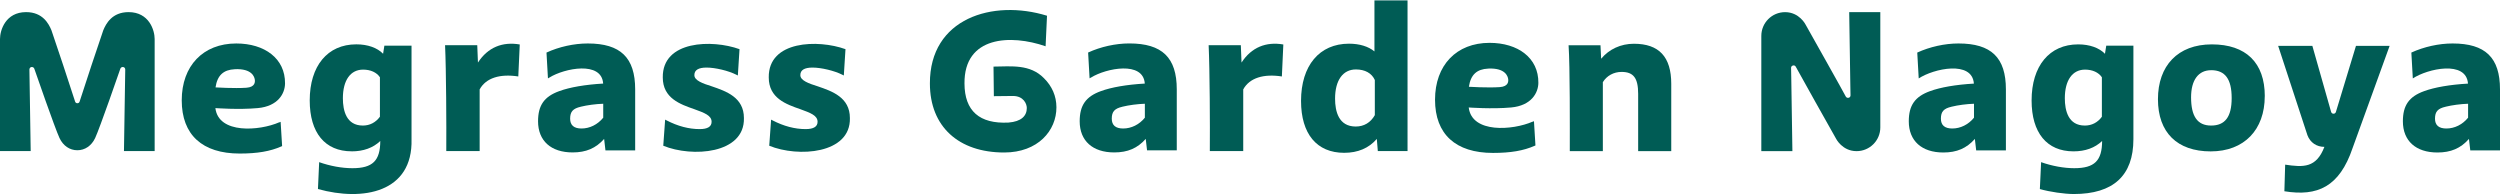 <?xml version="1.0" encoding="UTF-8"?>
<svg id="_メイン" data-name="メイン" xmlns="http://www.w3.org/2000/svg" viewBox="0 0 720 56">
  <defs>
    <style>
      .cls-1 {
        fill: #005c55;
        stroke-width: 0px;
      }
    </style>
  </defs>
  <path class="cls-1" d="M109.41,33.63c-1.22,1.65-2.92,2.53-4.9,2.53-4.76,0-5.76-4.28-5.76-7.87,0-5.16,2.18-8.24,5.82-8.24,2.15,0,3.91.8,4.85,2.2v11.38ZM101.28,43.59c3.38,0,6.15-1,8.24-2.98-.02,5.7-2.21,7.83-8.03,7.83-3,0-6.45-.63-9.57-1.74l-.35,7.74c12.96,3.61,27.38,1.01,26.95-14.36,0,0,0-26.93,0-26.93h-7.82l-.37,2.33c-1.68-1.73-4.44-2.71-7.71-2.71-8.28,0-13.42,6.19-13.42,16.16,0,9.31,4.4,14.65,12.07,14.65"/>
  <path class="cls-1" d="M128.53,43.51h9.61v-17.76c1.82-3.34,5.9-4.54,11.13-3.73l.42-9.21c-4.94-.86-9.18.8-12.04,5.21l-.2-5h-9.27c.33,7.19.4,23.17.35,30.49"/>
  <path class="cls-1" d="M167.27,30.73c1.9-.46,4.29-.78,6.46-.85v4.02c-1.61,1.98-3.89,3.11-6.26,3.11-2.17,0-3.27-.95-3.27-2.83,0-2.02.8-2.92,3.07-3.44M169.26,12.52c-3.94,0-8.26.95-11.87,2.62l.42,7.44.46-.27c4.28-2.66,15-4.83,15.44,1.76-5.14.29-9.63,1.06-12.66,2.18-4.33,1.57-6.09,4.09-6.09,8.68,0,5.62,3.72,8.97,9.96,8.97,3.87,0,6.69-1.21,9.07-3.89l.38,3.3h8.56v-17.57c0-9.14-4.21-13.22-13.65-13.22"/>
  <path class="cls-1" d="M204.99,24.86c-2.58-.81-5.06-1.68-5.01-3.25,0-1.43,1.18-2.15,3.5-2.15,2.55,0,6.32.91,8.58,2.06l.44.22.48-7.58c-7.86-2.84-22.25-2.53-22.1,8.15,0,5.98,5.04,7.73,9.1,9.14,2.88,1.05,4.96,1.8,4.96,3.63,0,1.4-1.16,2.1-3.45,2.1-3.1,0-6.29-.84-9.49-2.5l-.44-.23-.54,7.52c8.27,3.41,23.48,2.39,23.23-7.97,0-5.97-5.14-7.73-9.26-9.14"/>
  <path class="cls-1" d="M235.51,24.86c-2.58-.81-5.06-1.68-5.01-3.25,0-1.43,1.18-2.15,3.5-2.15,2.55,0,6.32.91,8.58,2.06l.44.22.48-7.58c-7.86-2.84-22.25-2.53-22.1,8.15,0,5.98,5.04,7.73,9.1,9.14,2.88,1.05,4.96,1.8,4.96,3.63,0,1.4-1.16,2.1-3.45,2.1-3.1,0-6.29-.84-9.49-2.5l-.44-.23-.54,7.52c8.27,3.41,23.49,2.39,23.23-7.97,0-5.97-5.14-7.73-9.26-9.14"/>
  <path class="cls-1" d="M37.04,3.49c-4.79,0-6.52,3.35-7.3,5.24-.32.79-6.33,18.88-6.81,20.52-.18.65-1.12.64-1.3,0-.48-1.64-6.49-19.73-6.81-20.52-.78-1.89-2.51-5.24-7.3-5.24C1.59,3.49,0,8.71,0,11.23v32.28h8.84s-.37-23.07-.37-23.5c.03-.9,1.27-.97,1.46-.08.16.46,5.91,17.06,7.2,19.81,1.06,2.26,2.96,3.53,5.14,3.53s4.08-1.27,5.14-3.53c1.29-2.75,7.05-19.35,7.2-19.81.18-.89,1.44-.82,1.46.08,0,.43-.37,23.5-.37,23.5h8.84V11.23c0-2.52-1.59-7.74-7.52-7.74"/>
  <path class="cls-1" d="M67.6,19.93c5.03-.24,5.67,2.28,5.78,2.98.1.66.13,2.18-2.42,2.36-3.44.24-8.89-.1-8.89-.1.52-3.52,2.33-5.08,5.53-5.23M80.4,35.23c-5.65,2.47-17.47,3.43-18.37-4.1,0,0,6.68.51,12.22,0,5.84-.54,7.81-4.2,7.84-7.09.07-7.21-5.9-11.52-14.05-11.52-9.53,0-15.7,6.43-15.7,16.37s5.93,15.33,16.7,15.33c5.09,0,8.8-.64,12.01-2.06l.2-.09-.43-6.99-.41.17Z"/>
  <path class="cls-1" d="M562.05,30.73c1.9-.46,4.29-.78,6.46-.85v4.02c-1.61,1.98-3.89,3.11-6.26,3.11-2.17,0-3.27-.95-3.27-2.83,0-2.03.8-2.93,3.07-3.44M568.76,40.01l.38,3.3h8.56v-17.57c0-9.14-4.21-13.22-13.66-13.22-3.94,0-8.26.96-11.87,2.62l.42,7.45c4.25-2.82,15.41-5.29,15.89,1.49-5.14.29-9.63,1.06-12.66,2.18-4.32,1.57-6.09,4.09-6.09,8.68,0,5.62,3.72,8.98,9.95,8.98,3.87,0,6.7-1.21,9.07-3.9"/>
  <path class="cls-1" d="M600.43,36.16c-4.76,0-5.76-4.28-5.76-7.87,0-5.16,2.18-8.24,5.82-8.24,2.14,0,3.9.8,4.85,2.2v11.38c-1.22,1.66-2.92,2.53-4.9,2.53M597.41,48.44c-3,0-6.45-.63-9.57-1.74l-.36,7.75c2.94.83,7.03,1.42,9.76,1.43,11.4,0,17.18-5.31,17.18-15.78V13.15h-7.82l-.37,2.34c-1.68-1.73-4.44-2.71-7.71-2.71-8.28,0-13.42,6.19-13.42,16.16,0,9.31,4.4,14.65,12.07,14.65,3.39,0,6.15-1,8.24-2.98-.02,5.7-2.21,7.83-8.03,7.83"/>
  <path class="cls-1" d="M636.79,20.21c4.04,0,5.93,2.55,5.93,8.03s-1.94,7.92-5.93,7.92-5.76-2.74-5.76-8.13c0-4.96,2.1-7.81,5.76-7.81M652.26,27.7c0-9.62-5.41-14.92-15.25-14.92s-15.52,6.2-15.52,15.79,5.54,15.03,15.19,15.03,15.57-6.24,15.57-15.89"/>
  <path class="cls-1" d="M704.35,30.73c1.9-.46,4.29-.78,6.46-.85v4.02c-1.61,1.98-3.89,3.11-6.26,3.11-2.17,0-3.27-.95-3.27-2.83,0-2.03.8-2.93,3.07-3.44M711.06,40.01l.38,3.3h8.56v-17.57c0-9.14-4.21-13.22-13.66-13.22-3.94,0-8.26.96-11.87,2.62l.42,7.45c4.25-2.82,15.41-5.29,15.89,1.49-5.14.29-9.63,1.06-12.66,2.18-4.33,1.57-6.09,4.09-6.09,8.68,0,5.62,3.72,8.98,9.95,8.98,3.87,0,6.7-1.21,9.07-3.9"/>
  <path class="cls-1" d="M532.57,3.49l.33,21.39c0,.76.02,1.64.05,2.59,0,.76-.99.96-1.35.36-.18-.46-11.03-19.75-11.59-20.74,0,0-1.78-3.59-5.91-3.59-3.78,0-6.84,3.06-6.84,6.84v33.19h8.95l-.33-21.39c0-.76-.02-1.64-.05-2.59-.02-.72,1.01-.99,1.34-.35.2.43,11.03,19.76,11.61,20.74,0,0,1.78,3.59,5.91,3.59,3.78,0,6.84-3.06,6.84-6.84V3.49h-8.95Z"/>
  <path class="cls-1" d="M678.52,13.21l-5.79,19.07c-.11.29-.36.47-.67.47-.35,0-.6-.2-.7-.53l-5.4-19.01h-9.85l8.43,25.73c.79,2.11,2.63,3.36,4.89,3.36-2.35,6.1-6.04,5.9-11.3,5.12l-.23,7.66c9.51,1.55,15.85-1.23,19.65-12.45l10.66-29.42h-9.7Z"/>
  <path class="cls-1" d="M323.26,30.73c1.9-.46,4.29-.78,6.46-.85v4.02c-1.61,1.98-3.89,3.11-6.26,3.11-2.17,0-3.27-.95-3.27-2.83,0-2.02.8-2.92,3.07-3.44M314.26,22.31c4.28-2.66,15-4.83,15.44,1.76-5.15.29-9.63,1.06-12.66,2.18-4.33,1.57-6.09,4.09-6.09,8.68,0,5.62,3.72,8.97,9.95,8.97,3.87,0,6.7-1.21,9.07-3.9l.38,3.3h8.56v-17.57c0-9.14-4.21-13.22-13.66-13.22-3.94,0-8.26.95-11.87,2.62l.42,7.44.45-.27Z"/>
  <path class="cls-1" d="M358.05,43.51v-17.76c1.82-3.34,5.9-4.54,11.13-3.73l.42-9.21c-4.95-.86-9.18.8-12.04,5.21l-.2-5h-9.27c.33,7.19.4,23.17.34,30.49h9.61Z"/>
  <path class="cls-1" d="M390.45,36.44c-4.92,0-5.95-4.36-5.95-8.03,0-5.27,2.24-8.41,6-8.41,2.63,0,4.56,1.08,5.45,3.04v10.12c-1.22,2.15-3.12,3.28-5.5,3.28M374.7,29.07c0,9.49,4.53,14.94,12.42,14.94,3.95,0,7.11-1.34,9.4-4l.29,3.5h8.56V.11h-9.53v14.7c-1.74-1.44-4.31-2.23-7.33-2.23-8.52,0-13.81,6.31-13.81,16.48"/>
  <path class="cls-1" d="M461.62,43.51v-19.85c1.13-1.85,3.13-2.95,5.39-2.95,3.44,0,4.78,1.77,4.78,6.33v16.48h9.53v-19.39c0-7.76-3.52-11.53-10.76-11.53-3.76,0-7.15,1.56-9.43,4.32l-.19-3.88h-9.19c.42,6,.36,24.21.35,30.49h9.53Z"/>
  <path class="cls-1" d="M428.57,19.75c5.03-.24,5.67,2.28,5.78,2.98.1.66.13,2.18-2.42,2.36-3.44.24-8.89-.1-8.89-.1.52-3.52,2.33-5.08,5.53-5.23M441.36,35.05c-5.65,2.47-17.47,3.43-18.37-4.1,0,0,6.68.51,12.22,0,5.83-.54,7.81-4.2,7.84-7.09.07-7.21-5.9-11.52-14.06-11.52-9.53,0-15.7,6.43-15.7,16.37s5.93,15.33,16.7,15.33c5.09,0,8.8-.64,12.01-2.06l.21-.09-.43-6.99-.41.17Z"/>
  <path class="cls-1" d="M300.64,22.5c-3.99-4.05-9.3-3.38-14.51-3.32l.1,8.52,5.5-.06c3.05,0,3.99,2.27,3.99,3.46,0,2.28-1.58,3.91-5.29,4.2-8.3.41-12.64-3.31-12.66-11.26-.13-13.68,13.32-14.2,23.36-10.71,0,0,.41-8.8.41-8.8-15.62-4.82-33.8.72-33.73,19.51,0,12.45,8.31,19.88,21.39,19.88,9.76,0,15.08-6.34,15.05-13.04-.01-3.24-1.28-6.08-3.6-8.37"/>
</svg>